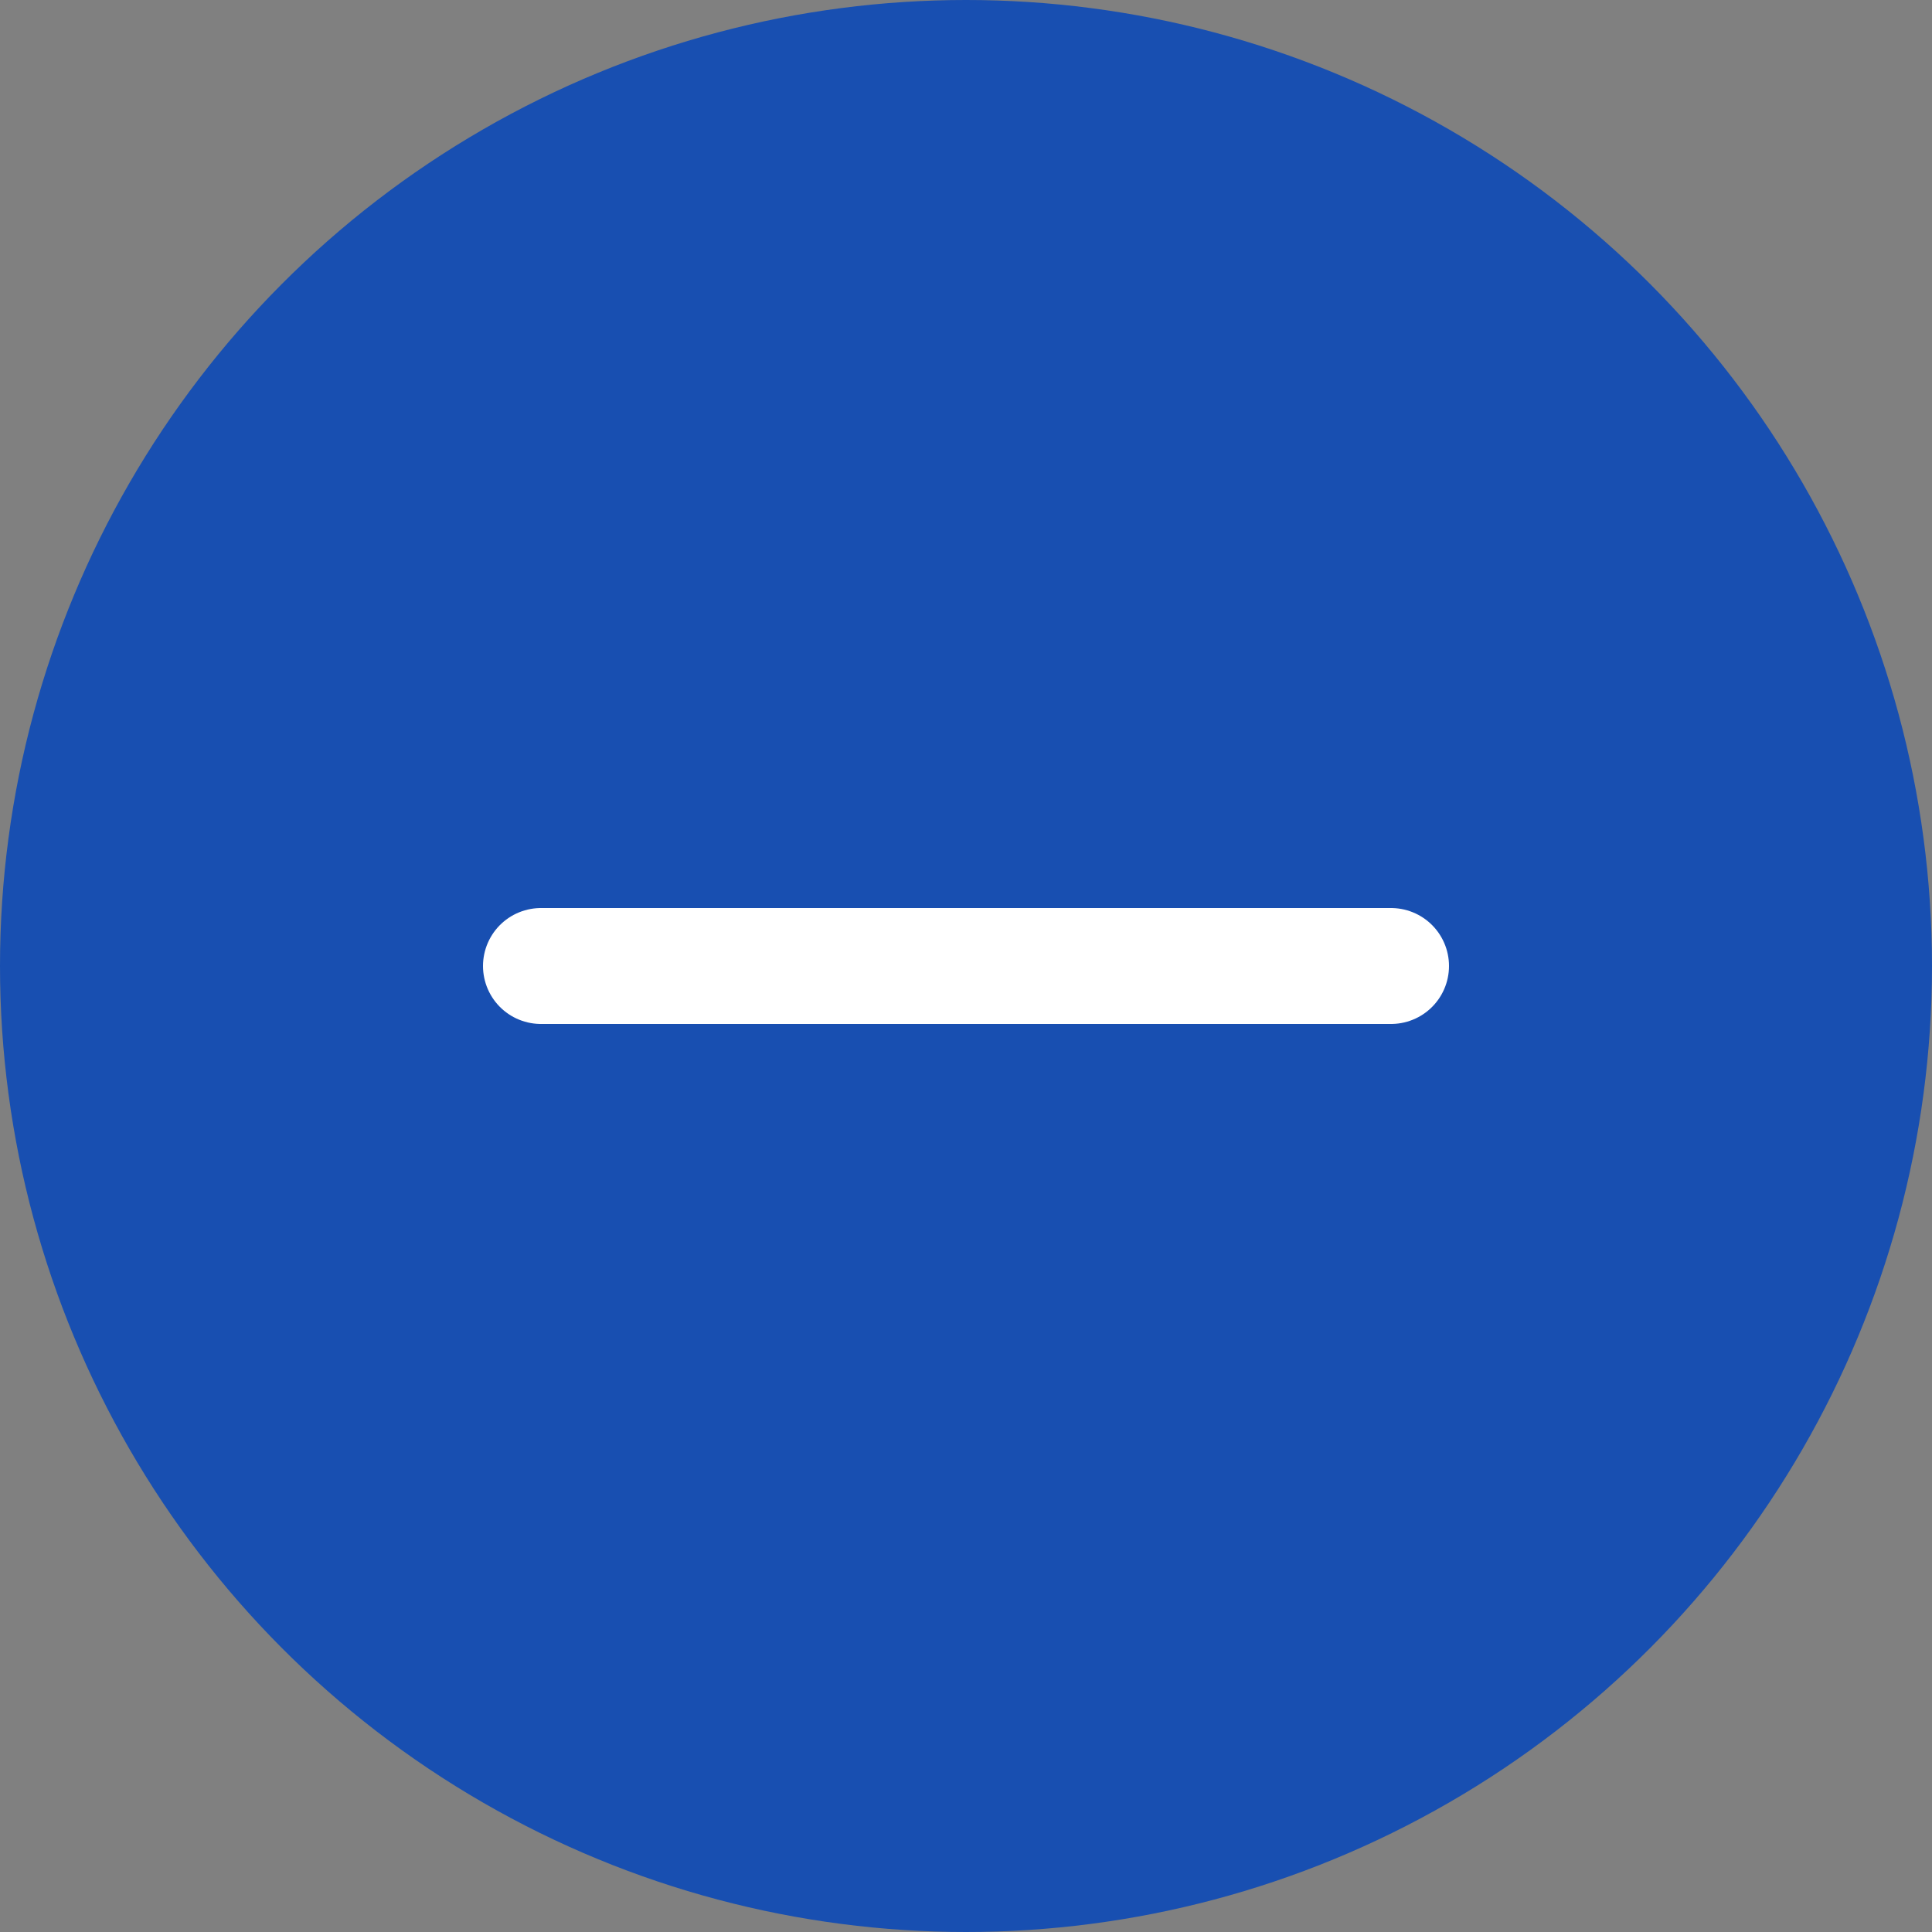 <?xml version="1.0" encoding="UTF-8"?> <svg xmlns="http://www.w3.org/2000/svg" width="25" height="25" viewBox="0 0 25 25" fill="none"><rect x="0" y="0" width="25" height="25" fill="#808080" stroke="none"/> <circle cx="12.5" cy="12.5" r="12.5" fill="#184FB1"></circle> <path d="M7 12.5H18" stroke="white" stroke-width="1.5" stroke-linecap="round" stroke-linejoin="round"></path> </svg> 